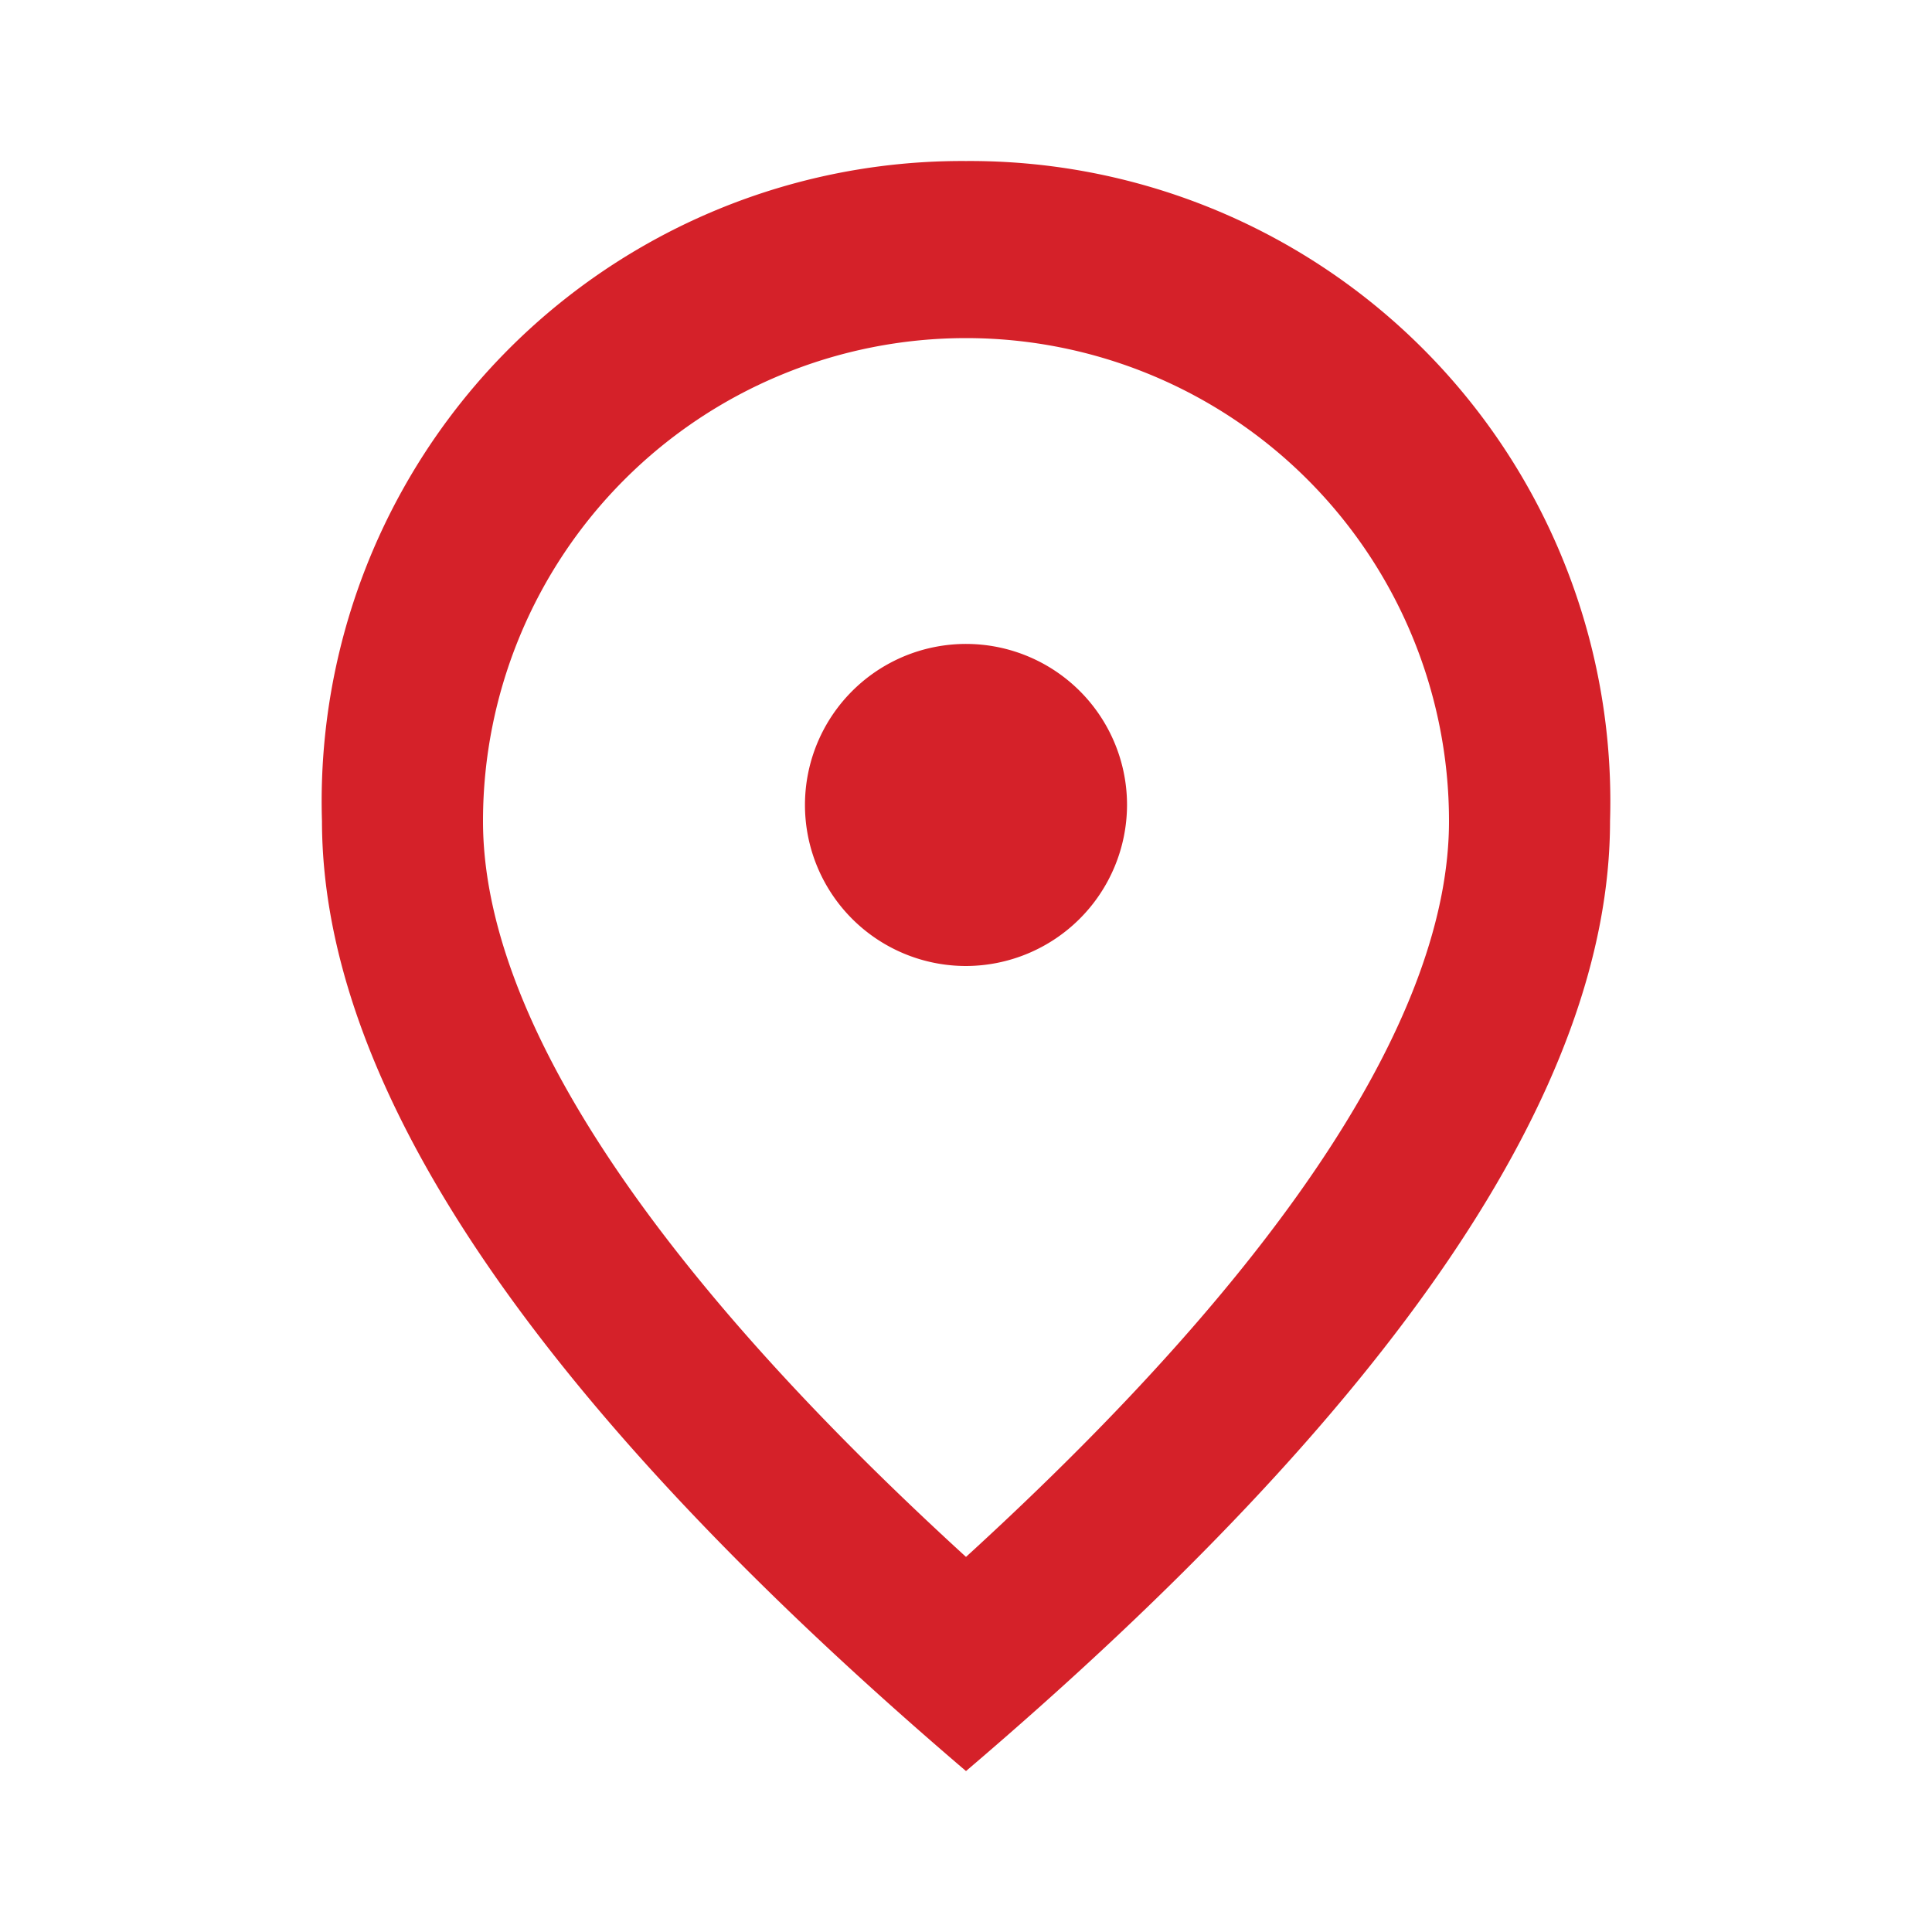 <svg id="Group_659" data-name="Group 659" xmlns="http://www.w3.org/2000/svg" xmlns:xlink="http://www.w3.org/1999/xlink" width="20" height="20" viewBox="0 0 20 20">
  <defs>
    <clipPath id="clip-path">
      <rect id="Rectangle_210" data-name="Rectangle 210" width="20" height="20" fill="#d52129"/>
    </clipPath>
  </defs>
  <g id="Group_642" data-name="Group 642" clip-path="url(#clip-path)">
    <path id="Path_487" data-name="Path 487" d="M10,10a1.667,1.667,0,1,1,1.667-1.666A1.671,1.671,0,0,1,10,10m5-1.5a5,5,0,1,0-10,0c0,1.95,1.625,4.534,5,7.617,3.375-3.083,5-5.667,5-7.617M10,1.667A6.629,6.629,0,0,1,16.667,8.5q0,4.151-6.667,9.834Q3.337,12.646,3.333,8.5A6.629,6.629,0,0,1,10,1.667" fill="#d52129"/>
  </g>
</svg>